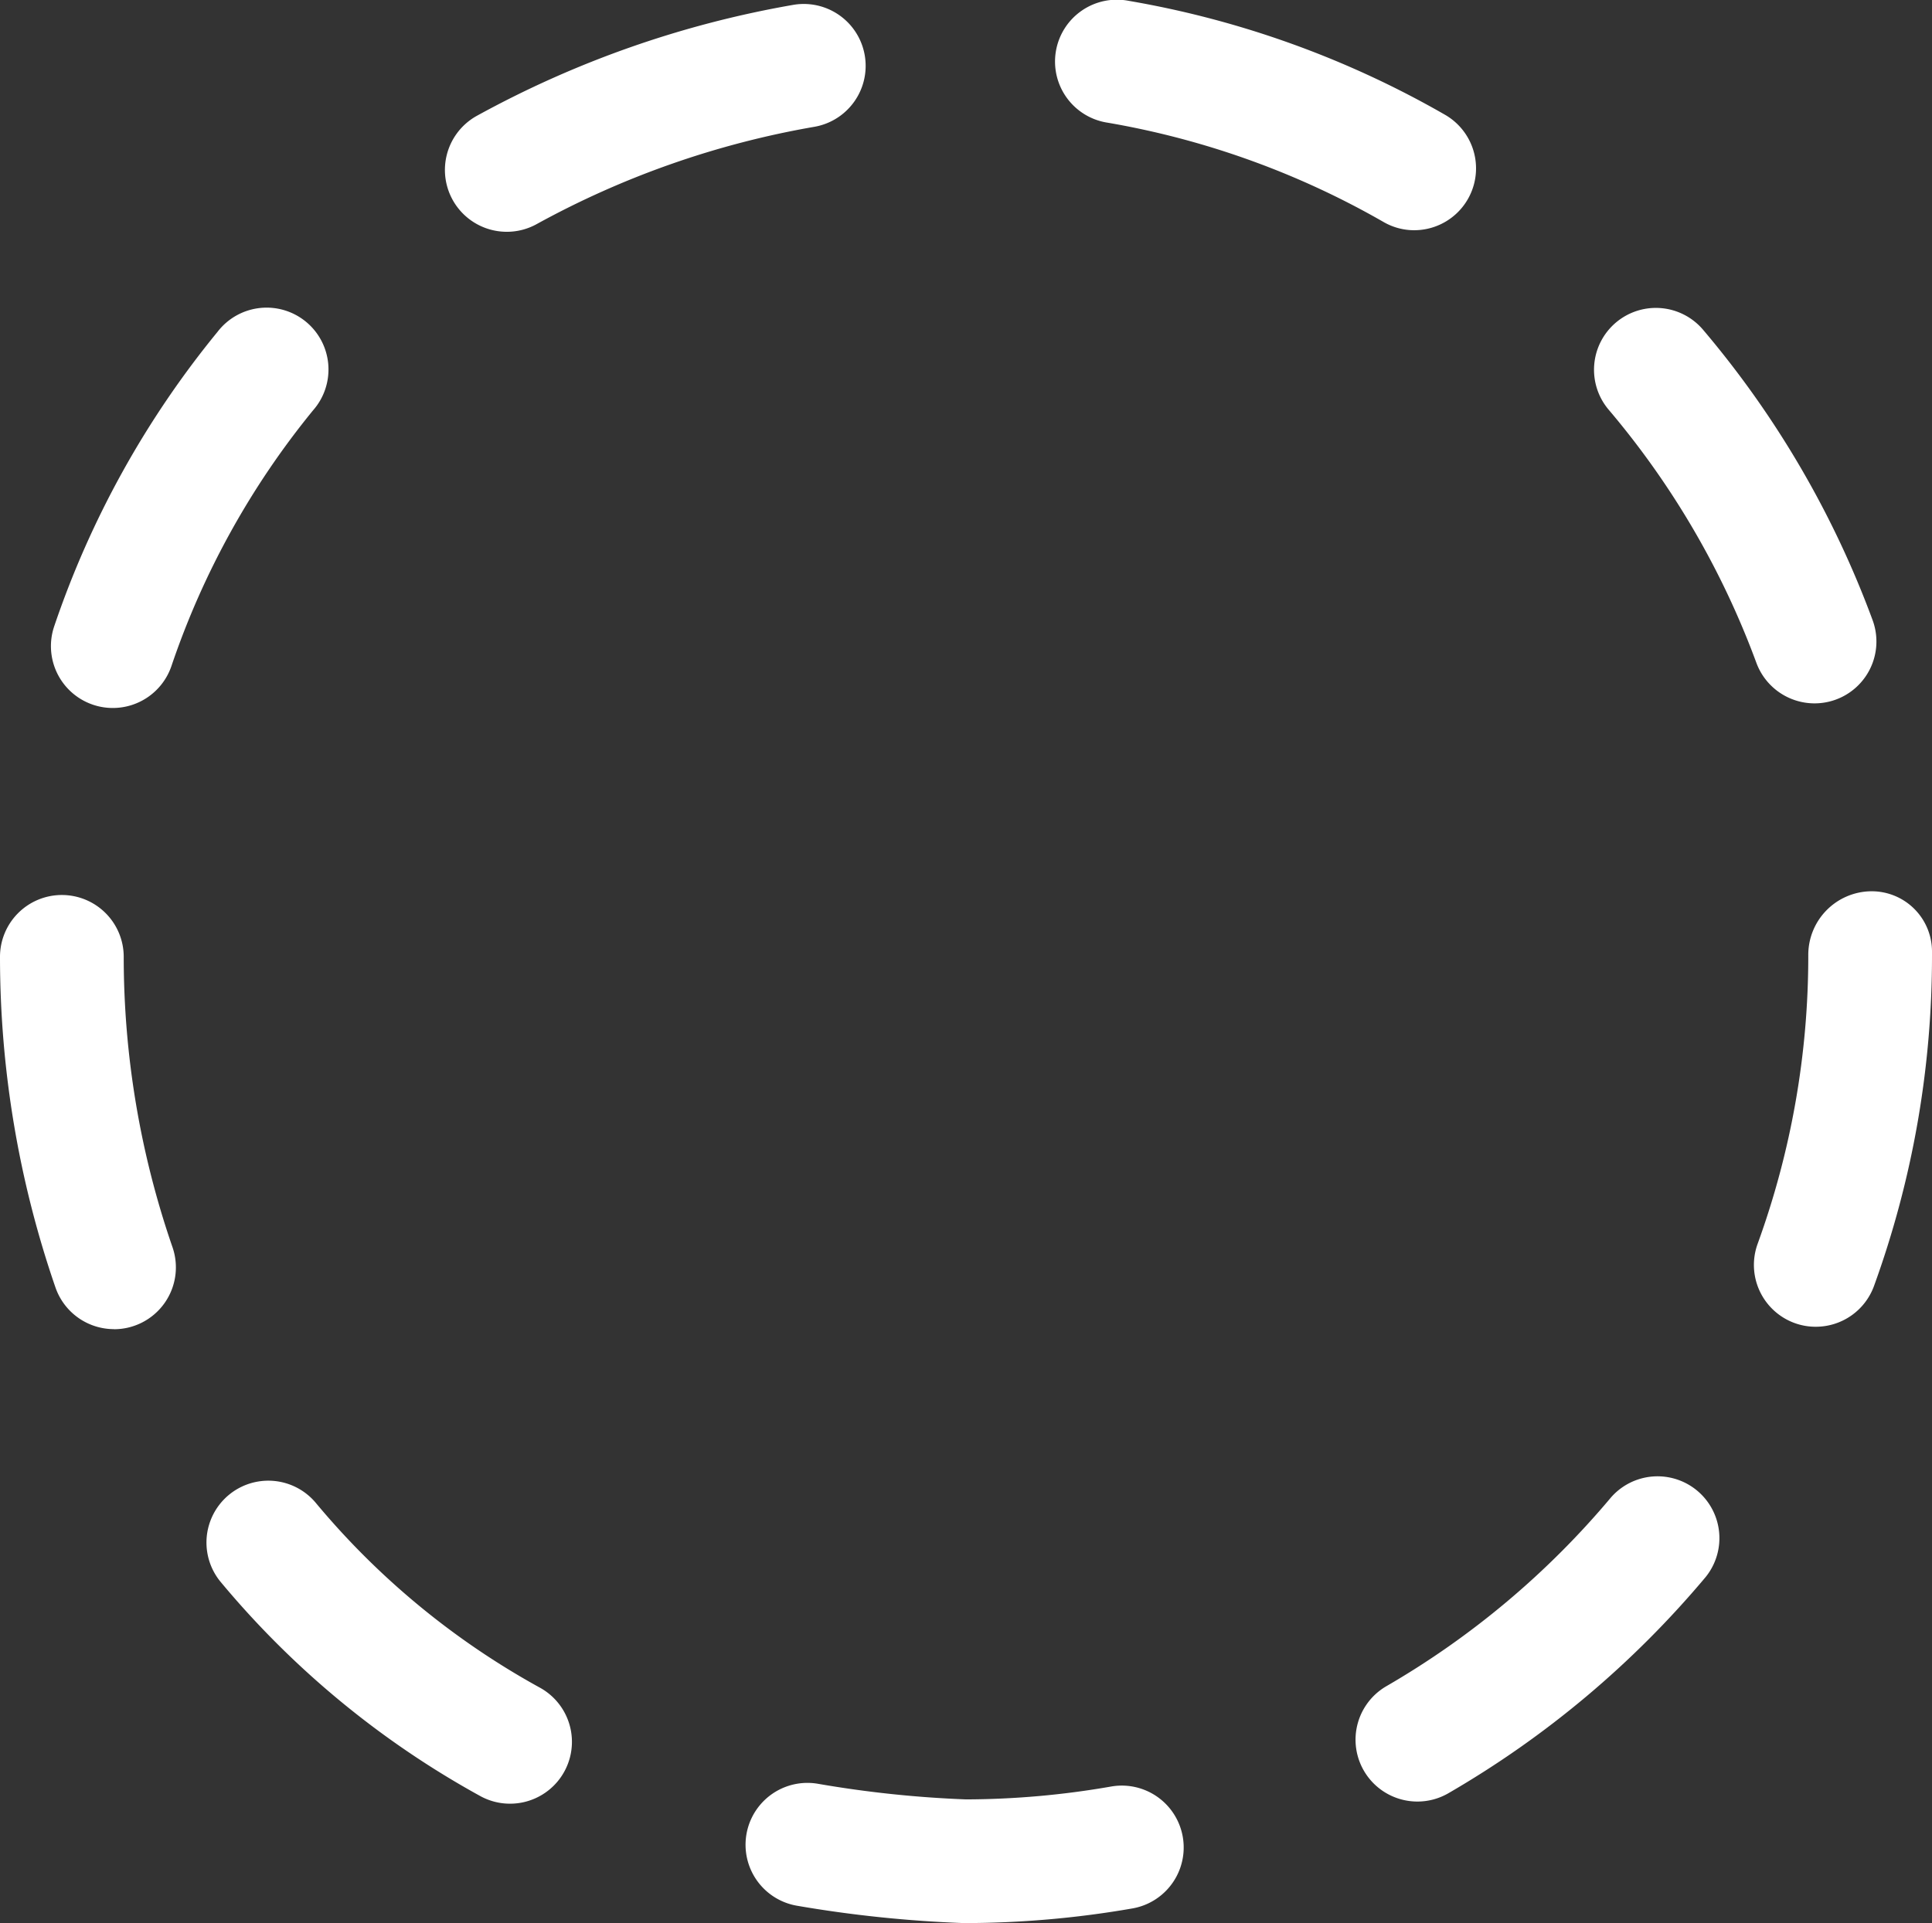 <?xml version="1.0" encoding="UTF-8"?> <svg xmlns="http://www.w3.org/2000/svg" id="Слой_1" data-name="Слой 1" width="23.424" height="23.322" viewBox="0 0 23.424 23.322"><rect x="0" y="0" width="23.424" height="23.322" fill="#333333" stroke="none"/> <defs> <style> .cls-1 { fill: #fff; } </style> </defs> <path class="cls-1" d="M11.685,23.322a15.13,15.13,0,0,1-2.025-.211A.75.75,0,0,1,9.919,21.633a13.495,13.495,0,0,0,1.795.189,10.369,10.369,0,0,0,1.757-.156.75.75,0,0,1,.26,1.478A11.926,11.926,0,0,1,11.685,23.322Zm-5.502-1.448a.746.746,0,0,1-.361-.093,10.961,10.961,0,0,1-3.153-2.604.75.75,0,0,1,1.154-.958A9.467,9.467,0,0,0,6.546,20.467a.75.75,0,0,1-.363,1.407Zm11.003-.026a.75.75,0,0,1-.377-1.399,10.27,10.27,0,0,0,2.723-2.289.75.75,0,0,1,1.148.965,11.764,11.764,0,0,1-3.119,2.622A.749.749,0,0,1,17.186,21.848ZM1.382,16.119a.751.751,0,0,1-.709-.504A12.295,12.295,0,0,1,0,11.606a.75.75,0,0,1,.748-.752H.75a.75.75,0,0,1,.75.748,10.789,10.789,0,0,0,.591,3.522.75.75,0,0,1-.709.996Zm20.633-.029a.743.743,0,0,1-.257-.045.75.75,0,0,1-.448-.961,10.217,10.217,0,0,0,.614-3.502.771.771,0,0,1,.75-.773.731.731,0,0,1,.75.727v.047a11.72,11.72,0,0,1-.704,4.015A.751.751,0,0,1,22.015,16.09ZM1.368,8.586a.75.75,0,0,1-.71-.993A11.403,11.403,0,0,1,2.637,4.025a.75.75,0,1,1,1.158.952A9.921,9.921,0,0,0,2.078,8.079.751.751,0,0,1,1.368,8.586ZM21.999,8.53a.752.752,0,0,1-.704-.491,10.196,10.196,0,0,0-1.79-3.069.75.75,0,1,1,1.145-.969,11.709,11.709,0,0,1,2.054,3.52A.75.75,0,0,1,21.999,8.53ZM6.146,2.811A.75.75,0,0,1,5.779,1.406,12.34,12.34,0,0,1,9.612.06a.75.75,0,1,1,.266,1.477,10.82,10.82,0,0,0-3.368,1.179A.746.746,0,0,1,6.146,2.811Zm11-.019a.742.742,0,0,1-.372-.1,10.168,10.168,0,0,0-3.344-1.204A.75.75,0,1,1,13.684.01a11.642,11.642,0,0,1,3.836,1.382.75.75,0,0,1-.374,1.4Z"></path> </svg> 
